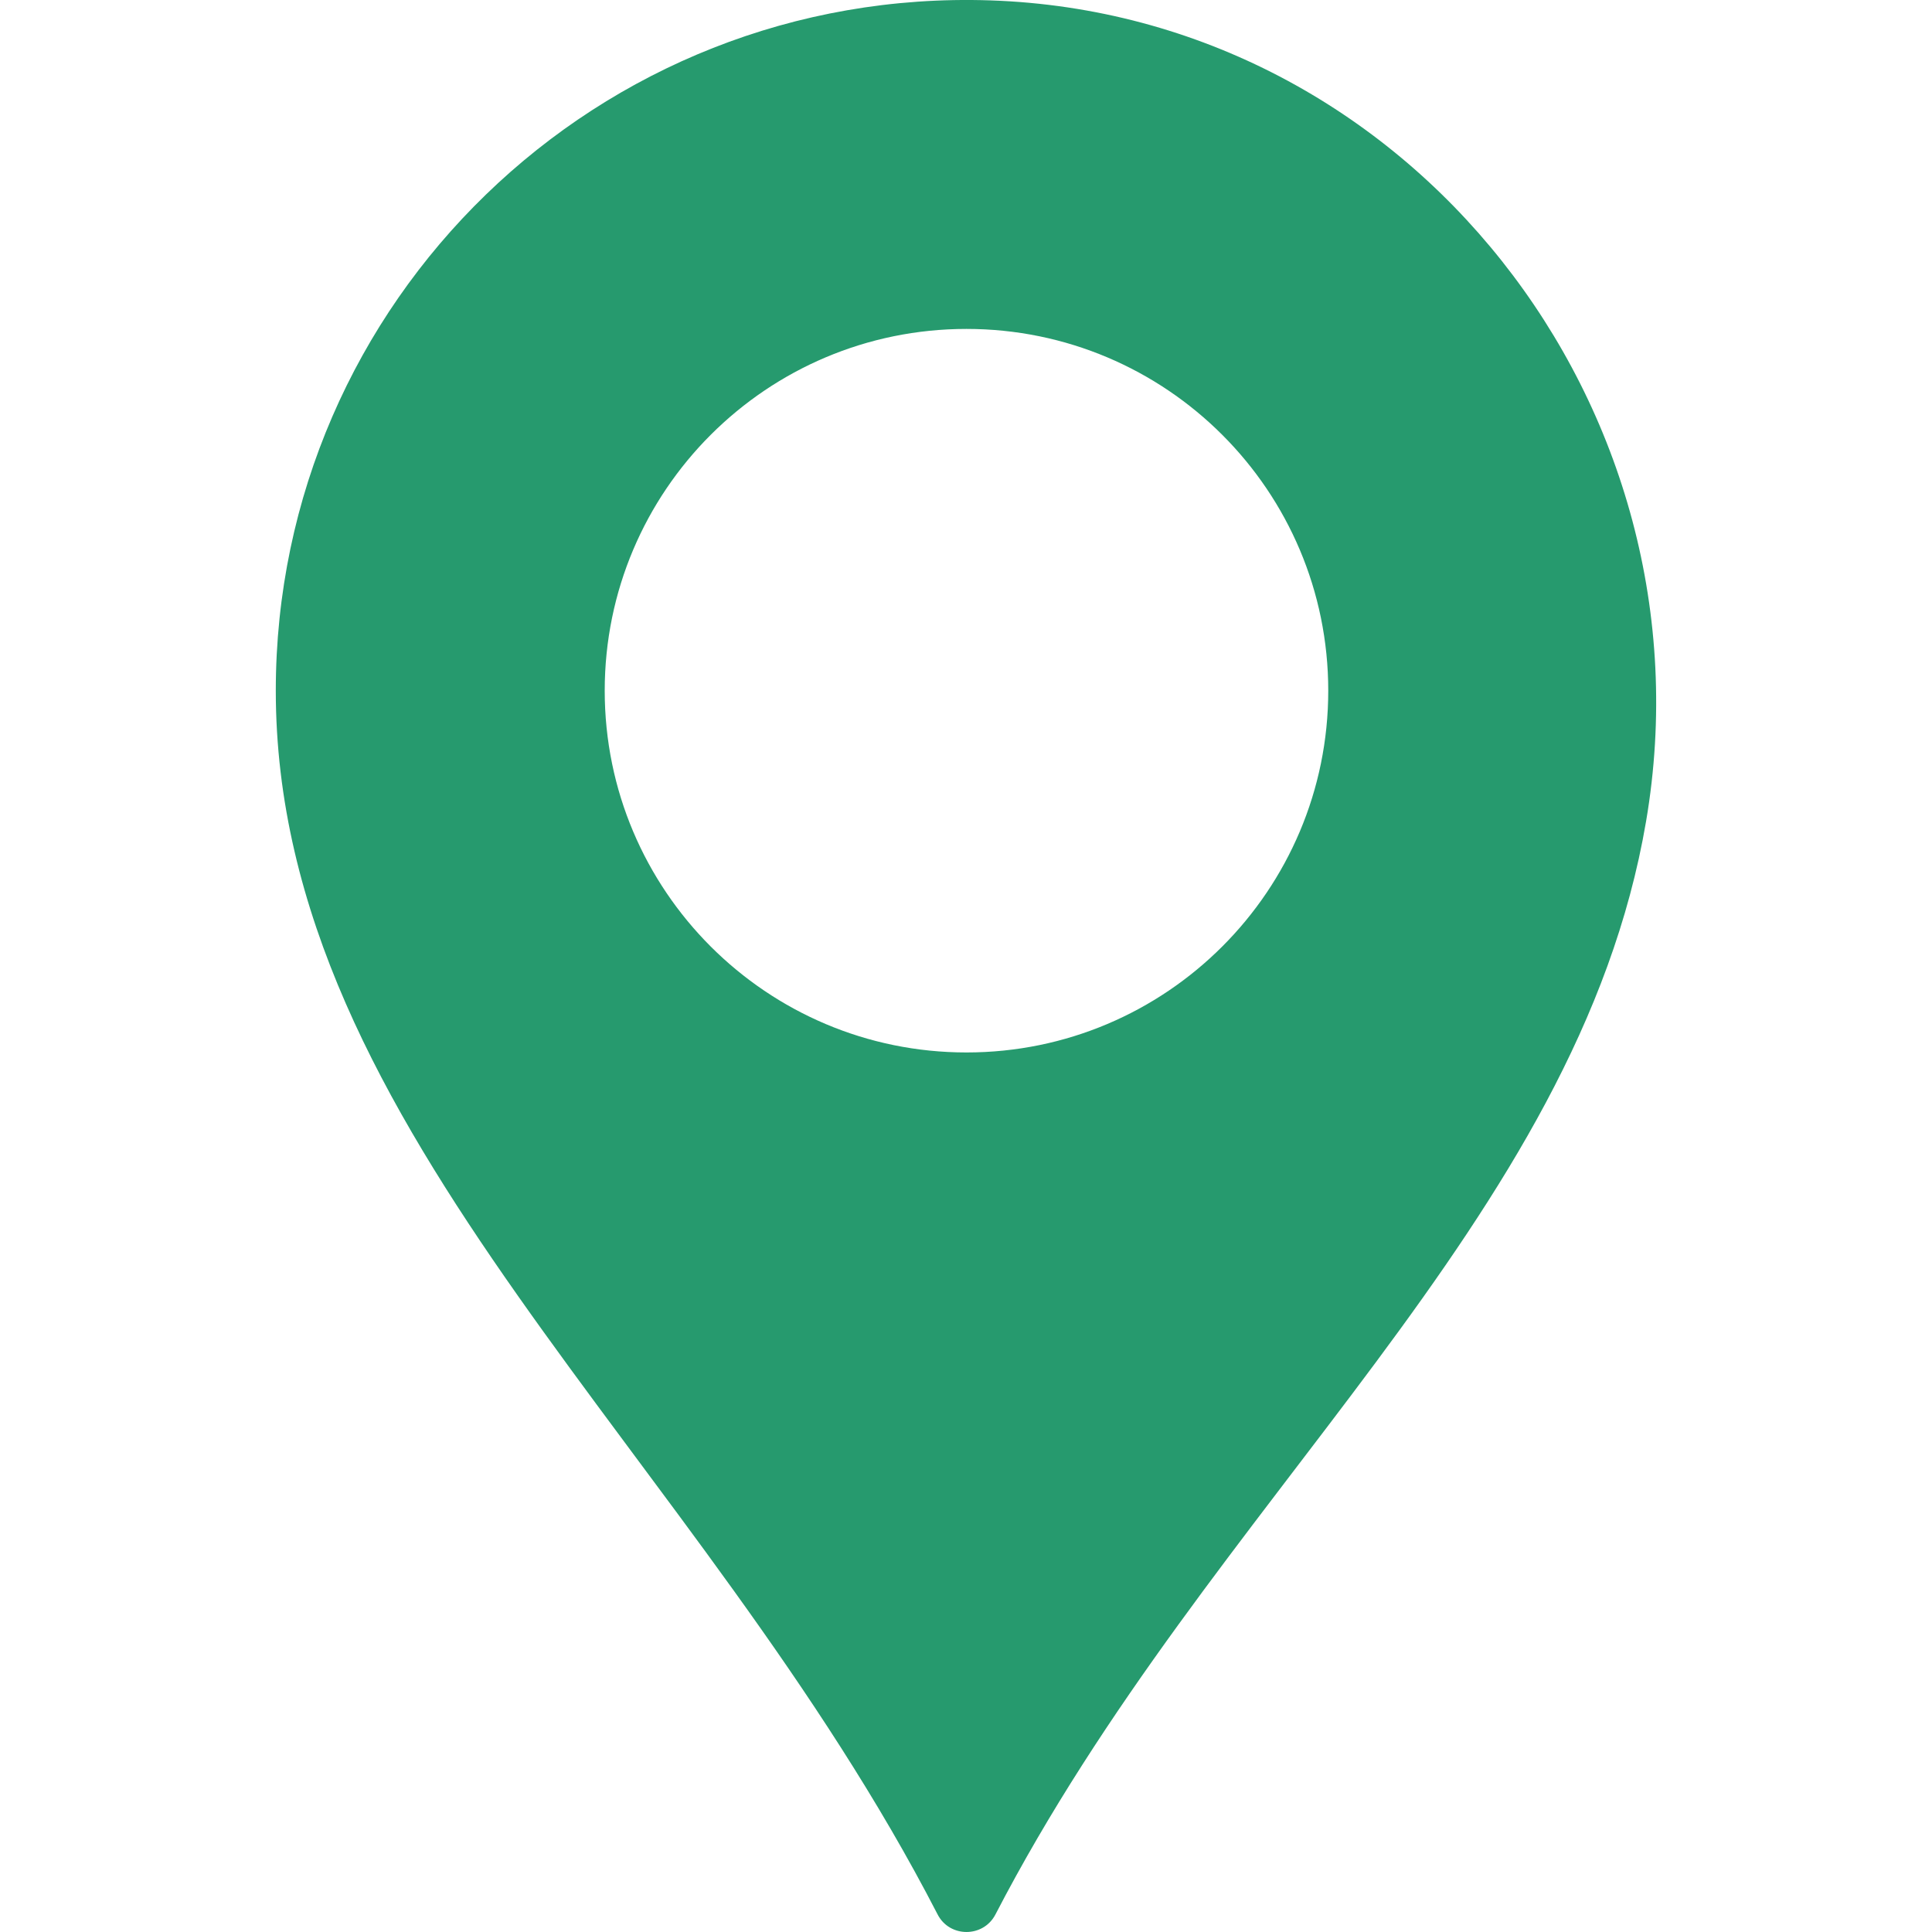 <?xml version="1.0" encoding="UTF-8"?> <svg xmlns="http://www.w3.org/2000/svg" width="20" height="20" viewBox="0 0 20 20" fill="none"> <g clip-path="url(#clip0_209_523)"> <path d="M10.252 0.004C6.191 -0.133 2.855 3.119 2.855 7.15C2.855 11.724 7.245 15.044 9.706 19.818C9.83 20.06 10.179 20.061 10.305 19.818C12.531 15.523 16.335 12.642 17.04 8.503C17.77 4.221 14.594 0.151 10.252 0.004ZM10.005 10.895C7.937 10.895 6.26 9.218 6.26 7.15C6.26 5.081 7.937 3.405 10.005 3.405C12.073 3.405 13.75 5.081 13.75 7.15C13.75 9.218 12.073 10.895 10.005 10.895Z" fill="#269A6E"></path> </g> <defs> <clipPath id="clip0_209_523"> <rect width="20" height="20" fill="white"></rect> </clipPath> </defs> </svg> 